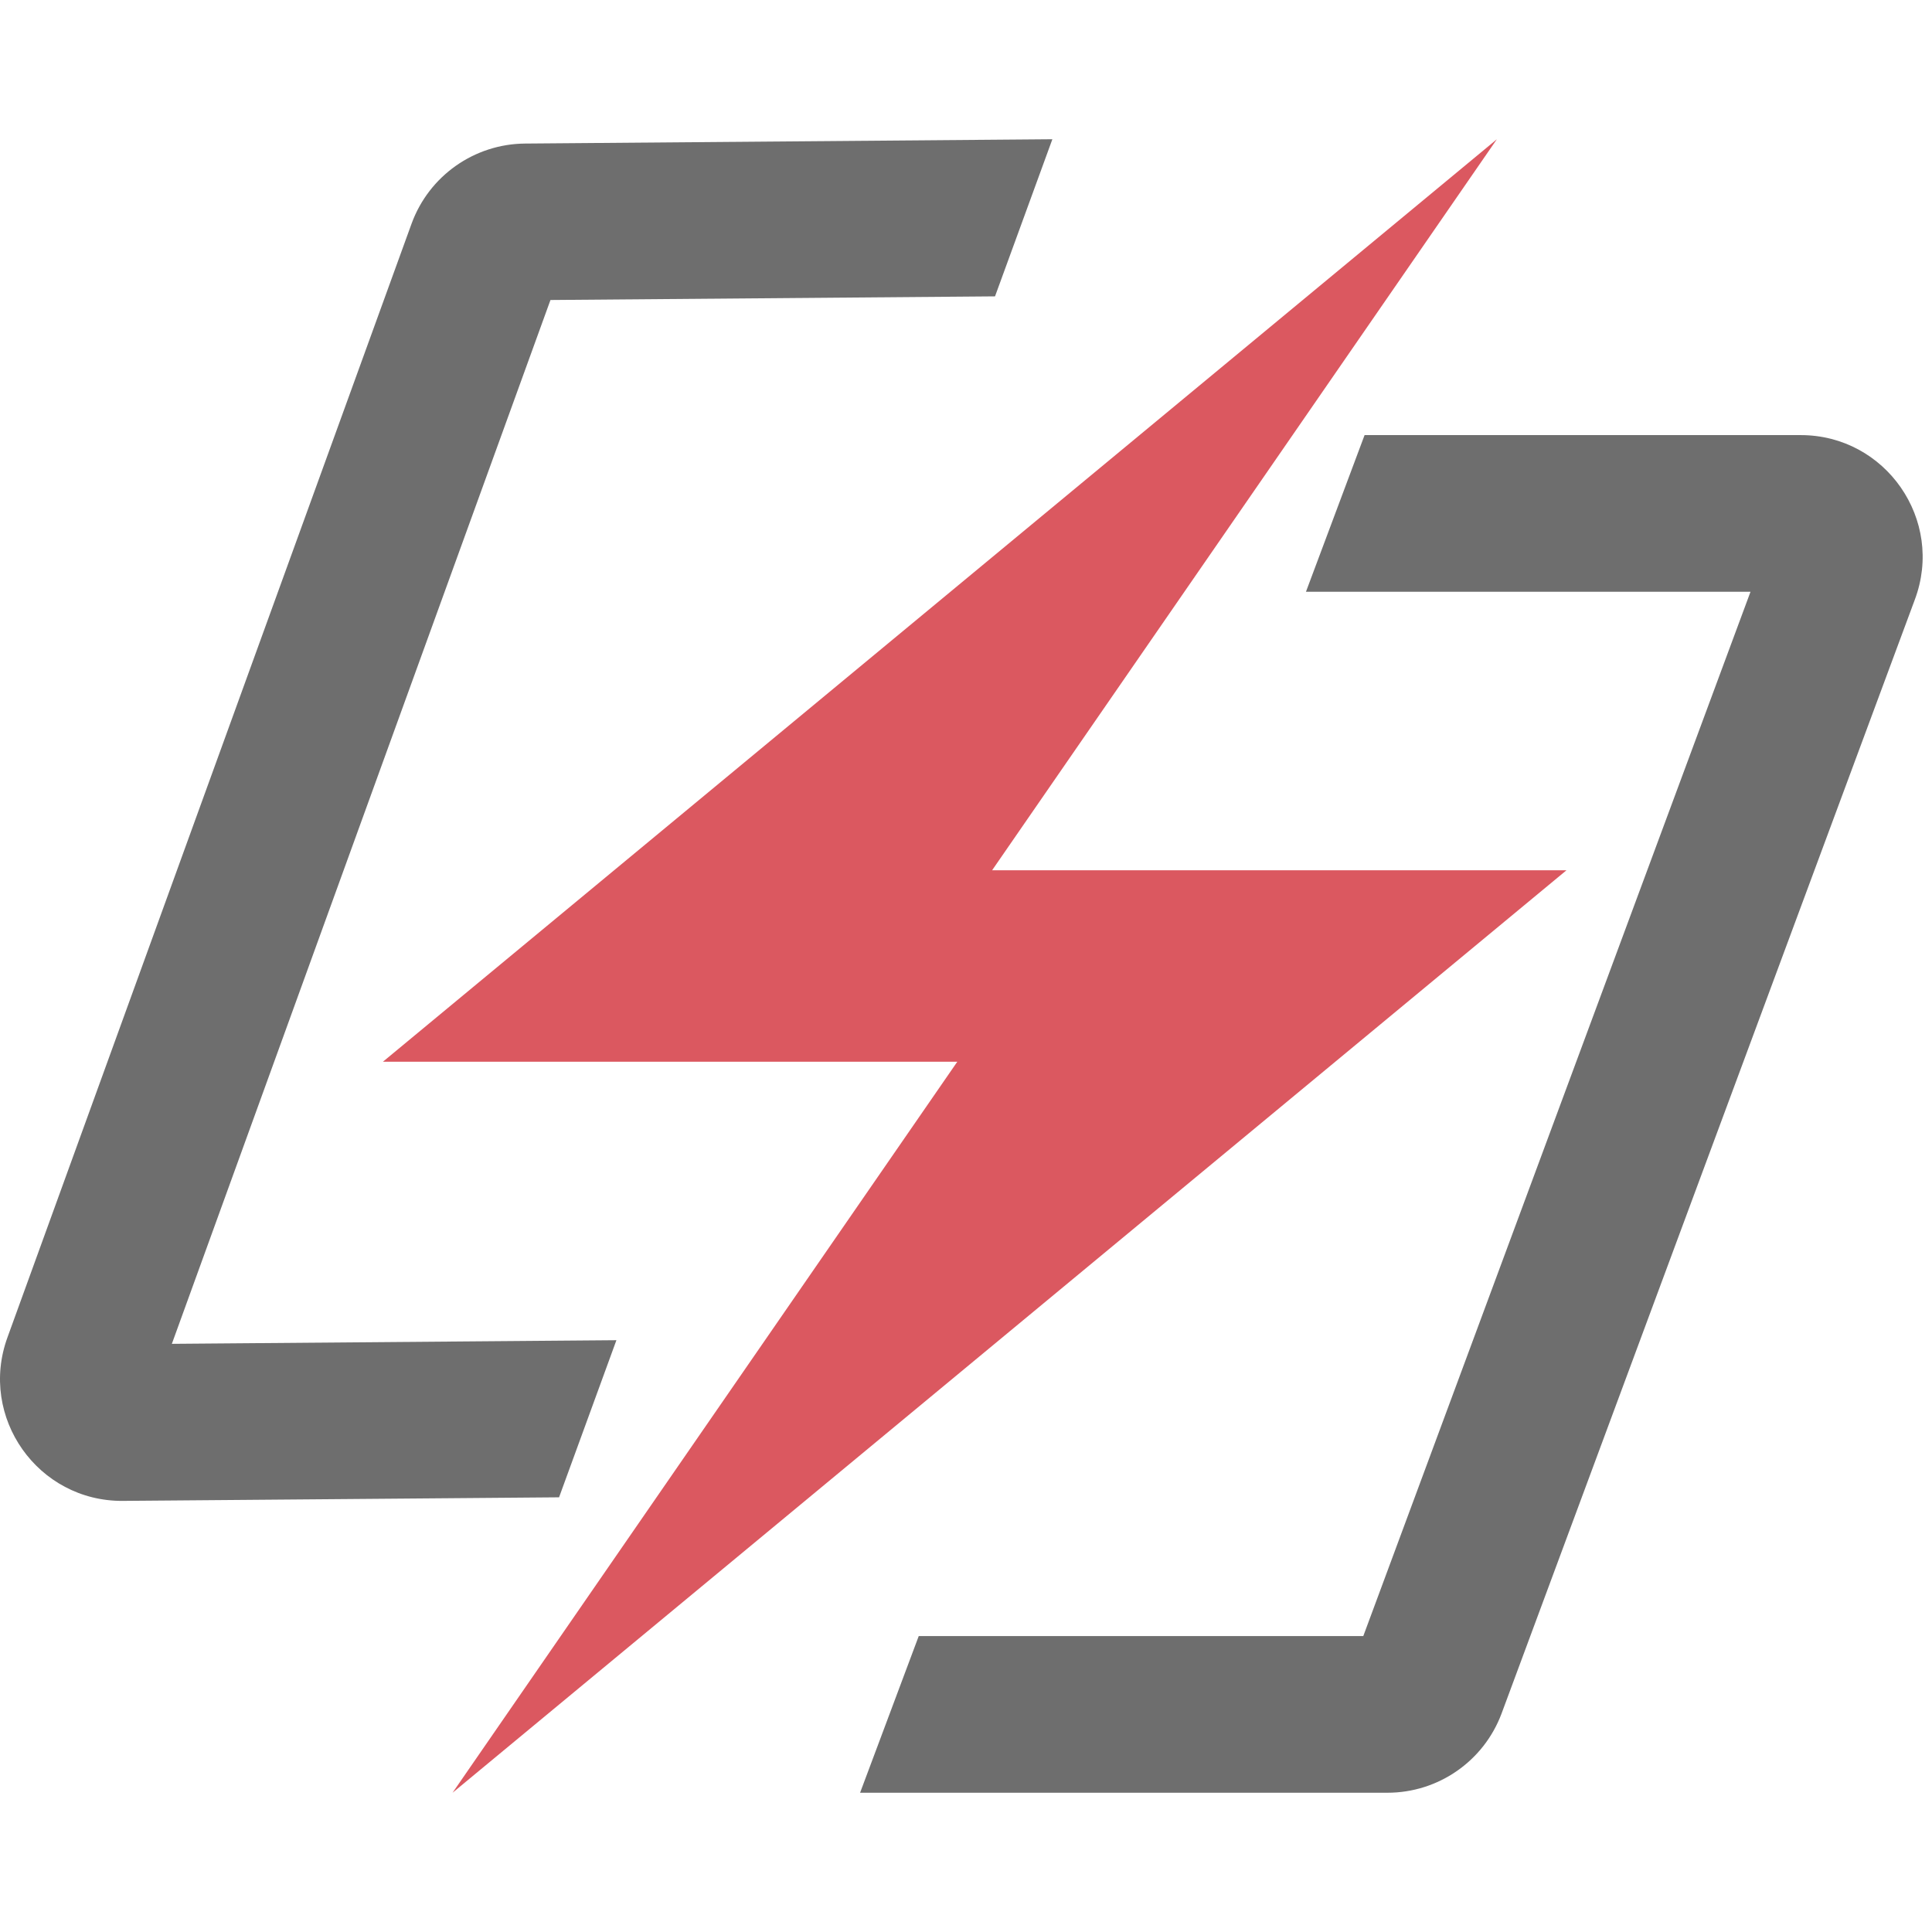 <svg xmlns="http://www.w3.org/2000/svg" version="1.1" xmlns:xlink="http://www.w3.org/1999/xlink" xmlns:svgjs="http://svgjs.dev/svgjs" width="40" height="40"><svg width="40" height="40" viewBox="0 0 111 111" fill="none" xmlns="http://www.w3.org/2000/svg">
    <path d="M60.462 8L30.165 8.248C27.246 8.272 24.648 10.105 23.647 12.848L0.431 76.831C-1.245 81.421 2.178 86.271 7.064 86.231L32.12 86.026L35.415 76.999L9.874 77.208L31.626 17.236L57.167 17.027L60.462 8Z" fill="#6E6E6E"></path>
    <path d="M49.415 102.999L79.712 102.999C82.632 102.999 85.245 101.187 86.268 98.453L110.013 34.452C111.726 29.877 108.343 24.998 103.457 24.998L78.4 24.998L75.032 33.998L100.573 33.998L78.325 93.999L52.784 93.999L49.415 102.999Z" fill="#6E6E6E"></path>
    <path d="M22 61L86 8L57 50L90 50L26 103L55 61H22Z" fill="#DB5860"></path>
</svg><style>@media (prefers-color-scheme: light) { :root { filter: none; } }
@media (prefers-color-scheme: dark) { :root { filter: none; } }
</style></svg>